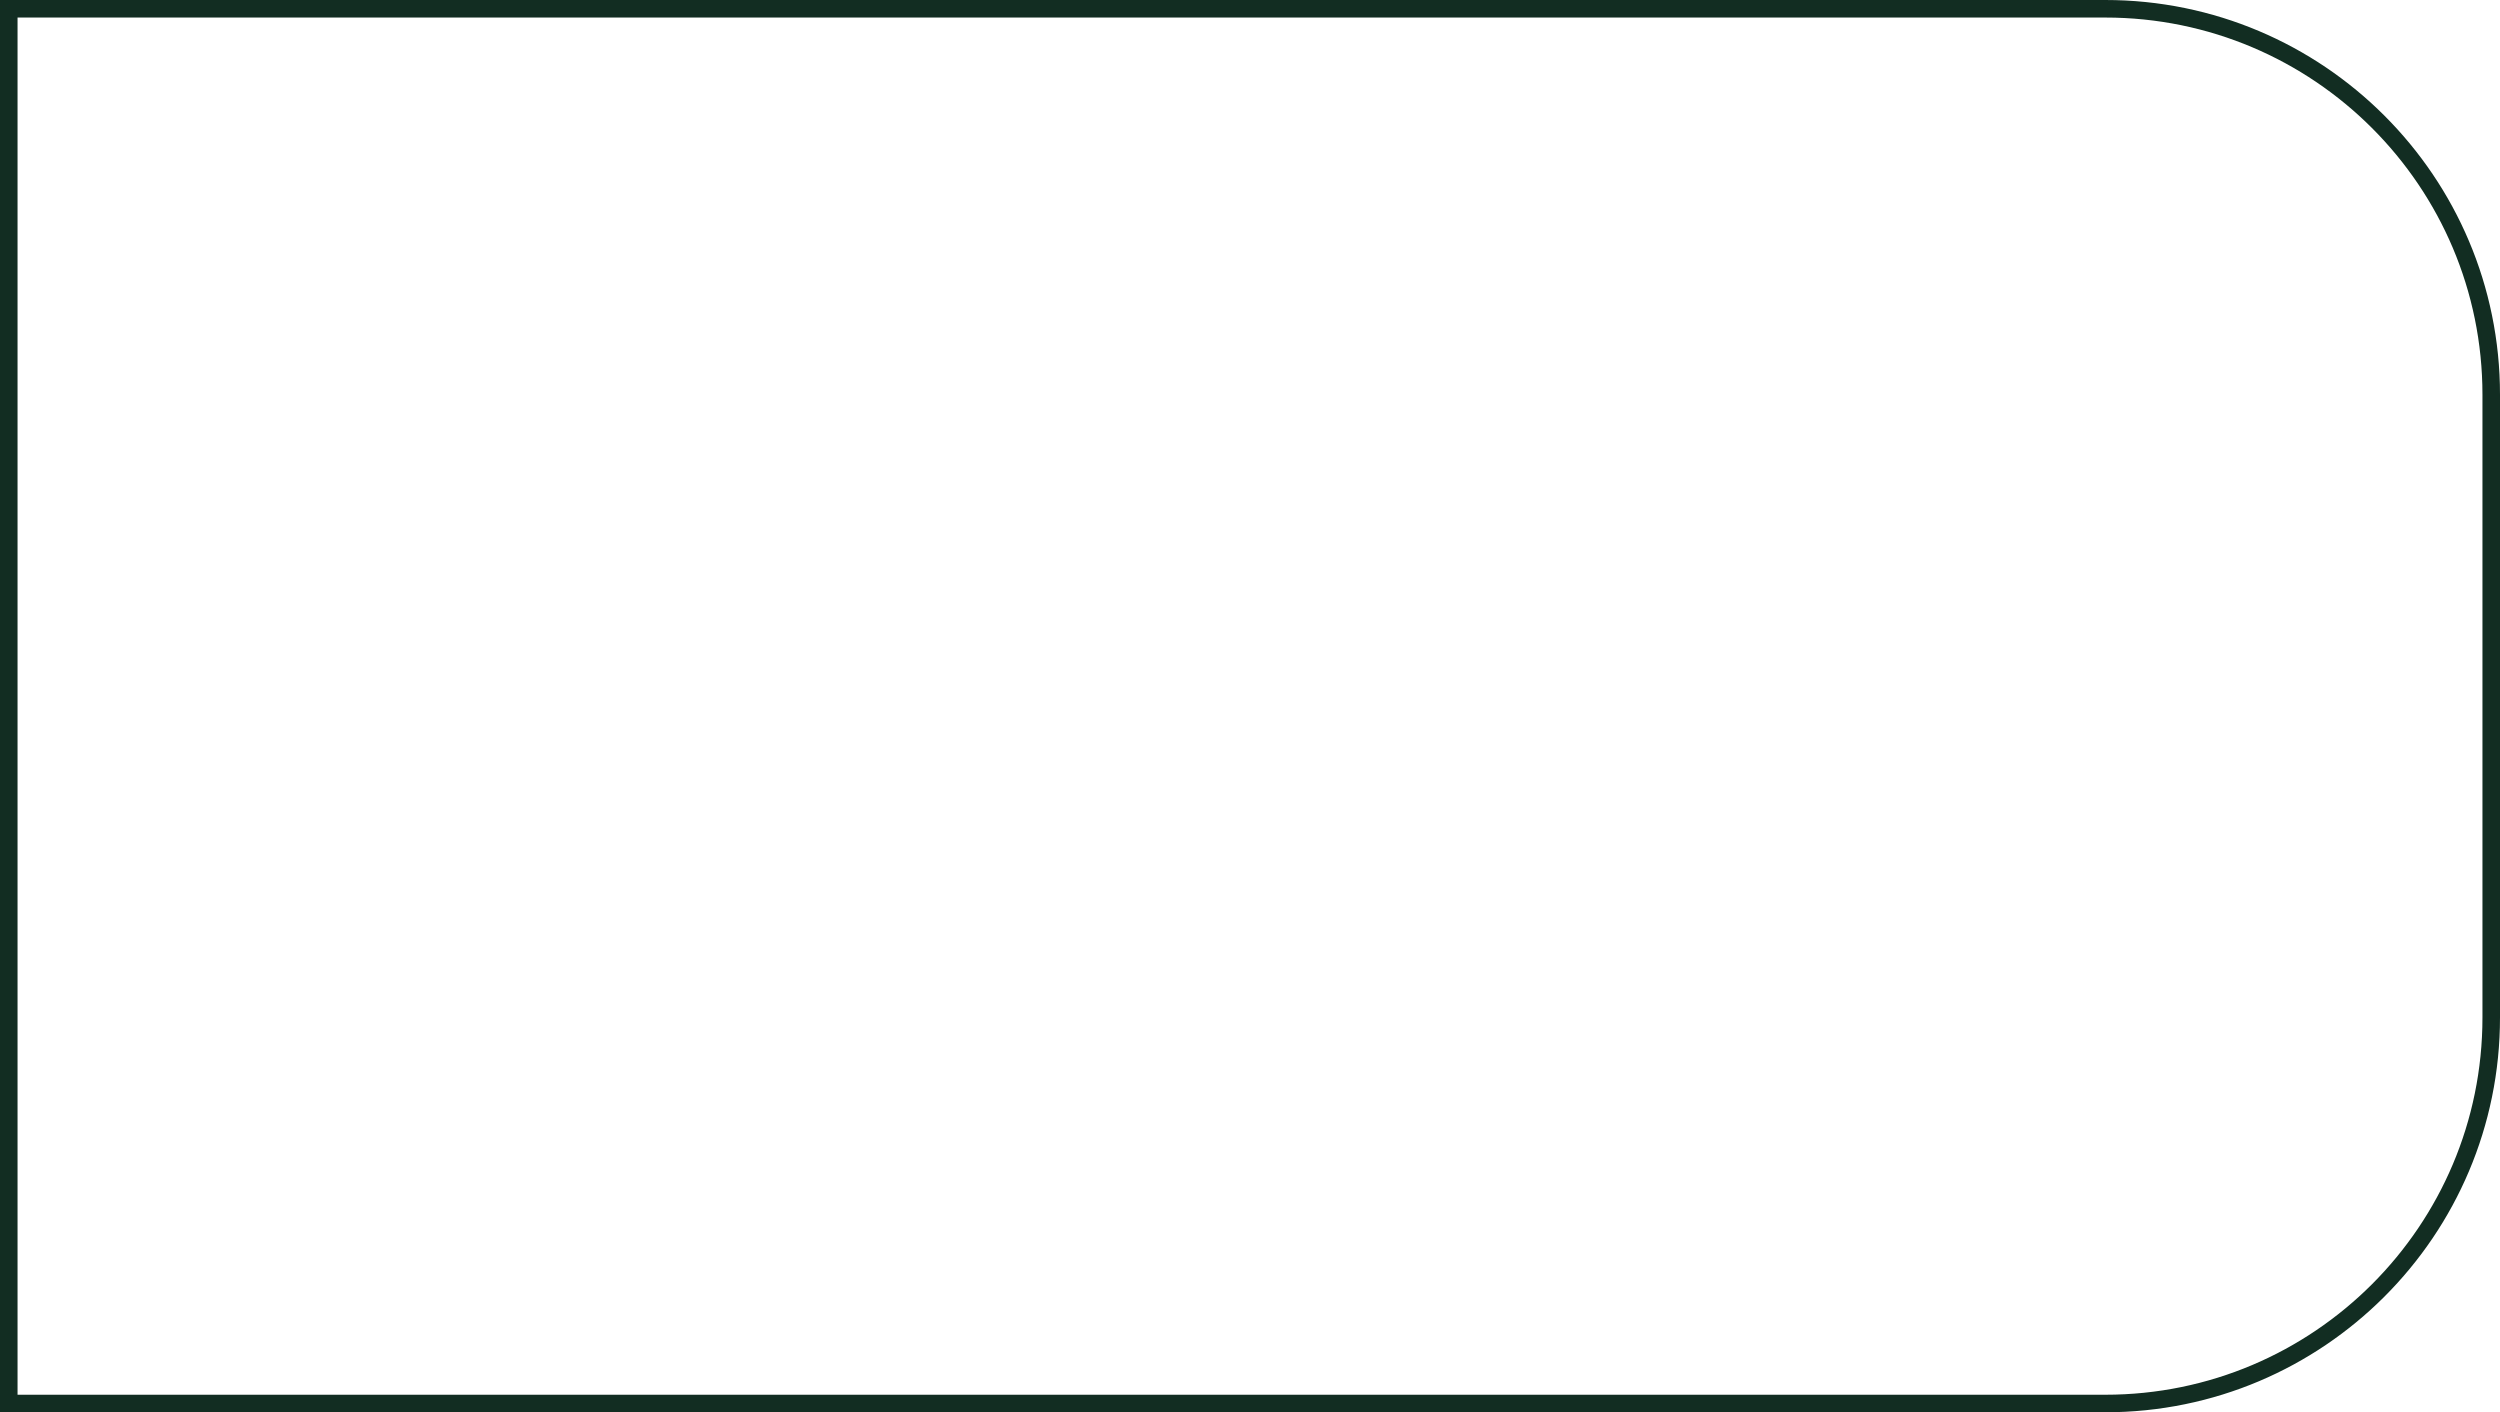 <?xml version="1.0" encoding="UTF-8"?> <svg xmlns="http://www.w3.org/2000/svg" width="570" height="322" viewBox="0 0 570 322" fill="none"> <g clip-path="url(#clip0_13_108)"> <path d="M2 2H480C528.601 2 568 41.399 568 90V232C568 280.601 528.601 320 480 320H2V2Z" stroke="#122D22" stroke-width="4"></path> </g> <defs> <clipPath id="clip0_13_108"> <rect width="570" height="322" fill="white"></rect> </clipPath> </defs> </svg> 